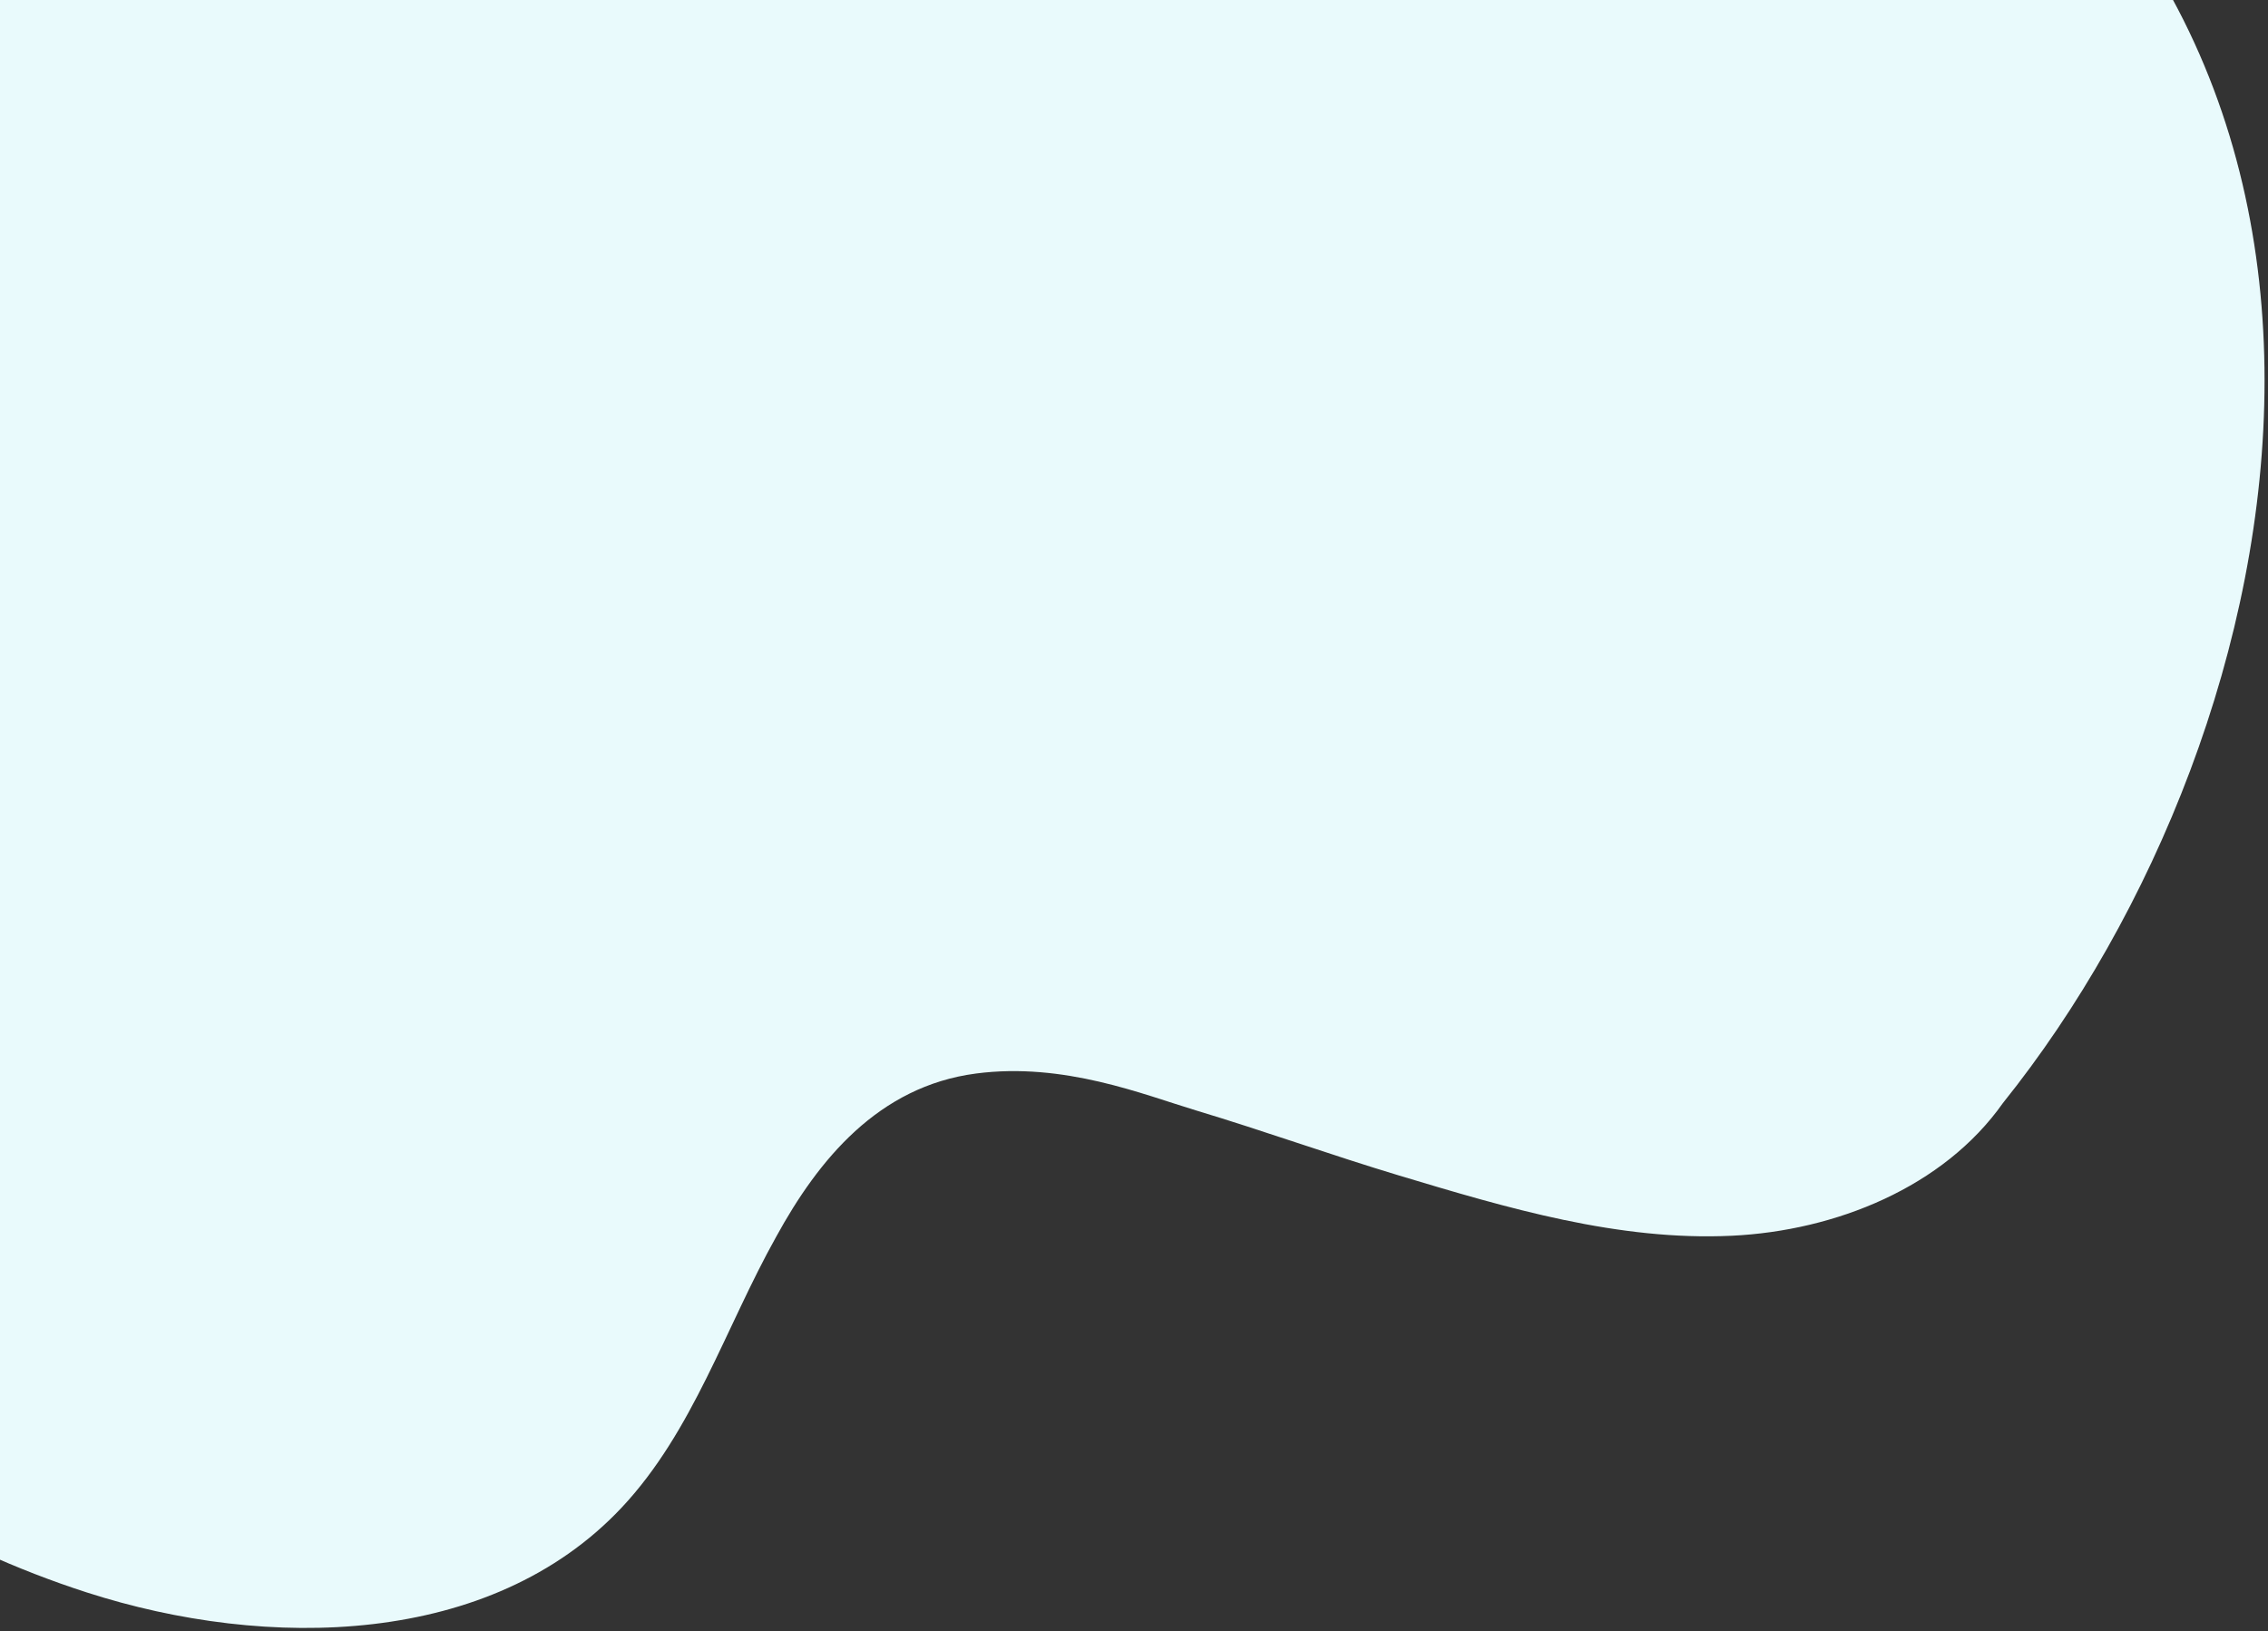 <svg width="317" height="228" viewBox="0 0 317 228" fill="none" xmlns="http://www.w3.org/2000/svg">
<rect x="0" y="0" width="317" height="228" fill="#333333" stroke="none"/>
<path d="M-74.954 141.148C-59.797 179.278 -26.991 209.968 12.101 222.587C37.443 230.768 68.616 230.171 86.866 210.762C96.874 200.119 101.371 185.601 108.499 172.856C114.366 162.154 122.74 151.85 136.418 150.06C148.724 148.45 159.813 153.004 167.18 155.222C176.674 158.078 186.064 161.462 195.558 164.319C210.711 168.879 226.225 173.486 242.04 172.737C256.583 172.048 271.657 165.942 279.943 154.196C321.974 101.795 342.235 2.98 259.572 -43.444L243.491 -40.836C226.305 -51.288 191.022 -34.924 143.73 -45.328C100.827 -54.766 68.233 -77.965 26.019 -65.715C-16.194 -53.466 -46.439 -16.341 -67.566 22.166C-87.326 58.18 -90.11 103.018 -74.953 141.148L-74.954 141.148Z" fill="#E9FAFC"/>
</svg>
